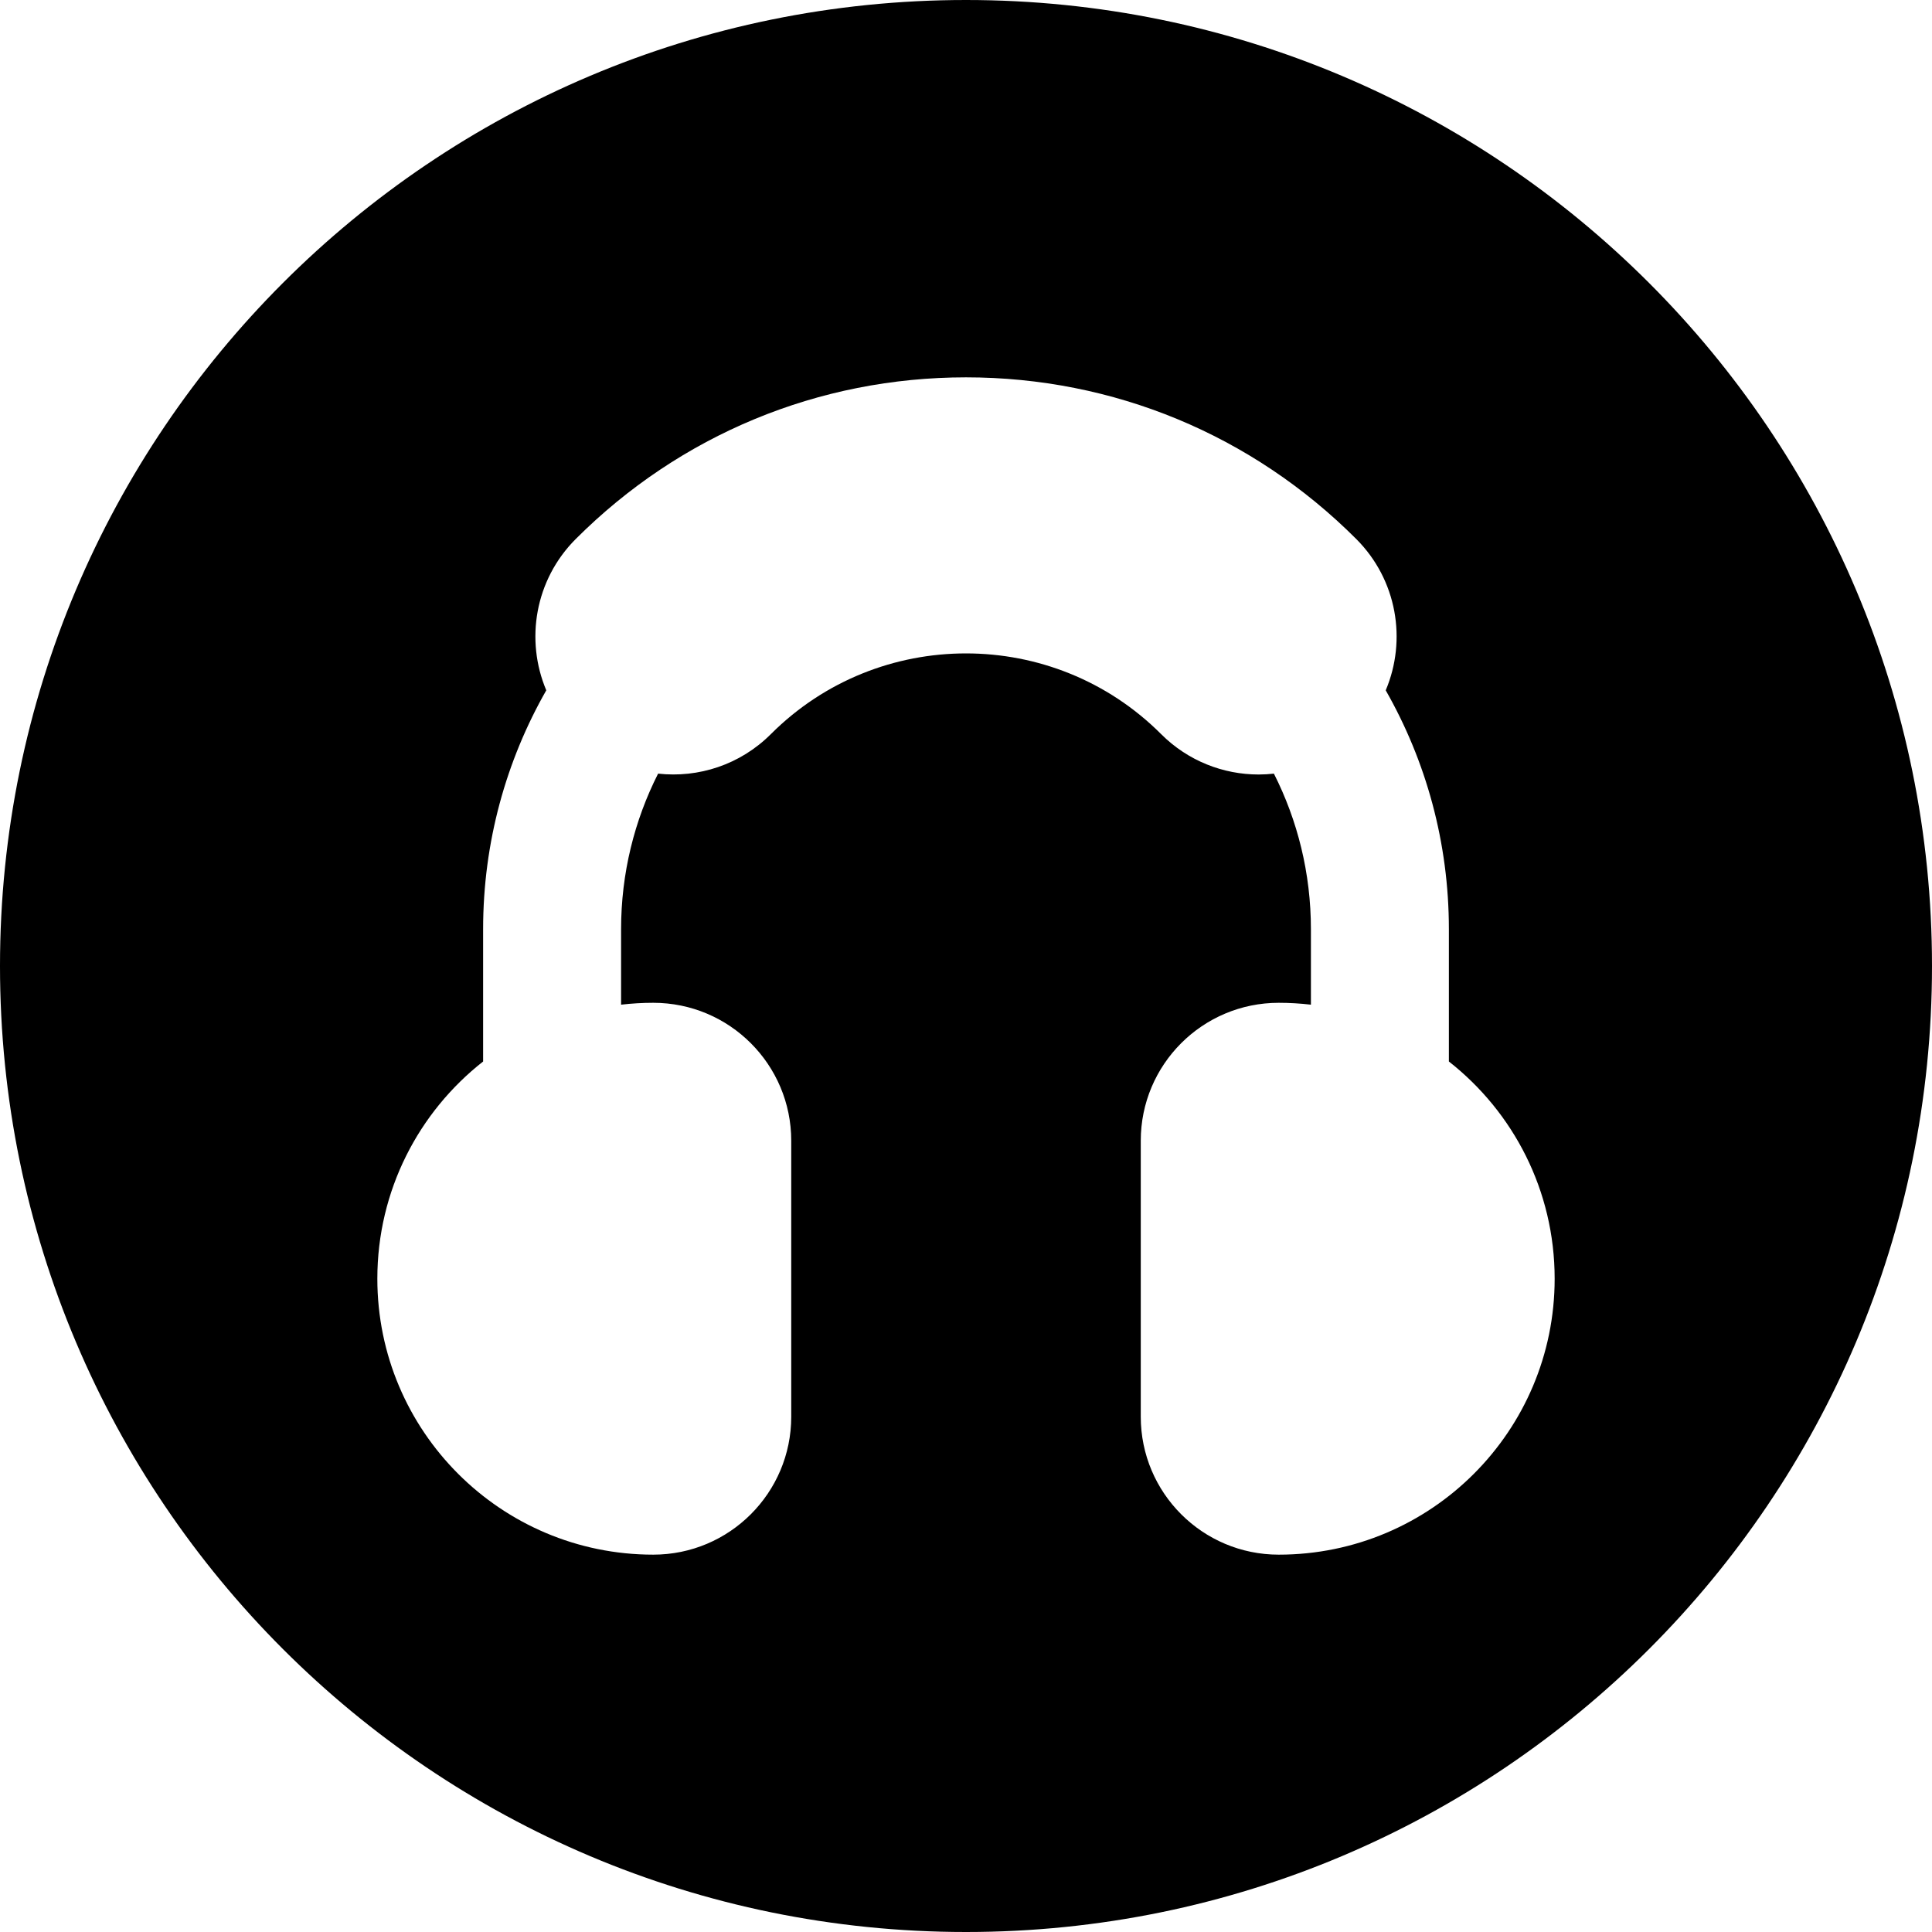 <?xml version="1.0" encoding="UTF-8"?><svg xmlns="http://www.w3.org/2000/svg" xmlns:xlink="http://www.w3.org/1999/xlink" height="512.0" preserveAspectRatio="xMidYMid meet" version="1.0" viewBox="0.0 0.0 512.0 512.0" width="512.0" zoomAndPan="magnify"><g id="change1_1"><path d="M256,0C114.615,0,0,114.615,0,256s114.615,256,256,256s256-114.615,256-256S397.385,0,256,0z M412,338.875 C412,379.261,379.261,412,338.875,412h0c-20.193,0-36.562-16.37-36.562-36.562v-73.125c0-20.193,16.37-36.562,36.562-36.562h0 c2.886,0,5.732,0.173,8.531,0.498V246.25c0-14.835-3.537-28.841-9.809-41.229c-1.341,0.148-2.688,0.231-4.036,0.231 c-9.357,0-18.714-3.57-25.854-10.709c-28.511-28.511-74.903-28.511-103.415,0c-8.168,8.168-19.237,11.654-29.89,10.478 c-6.272,12.388-9.809,26.395-9.809,41.229v19.998c2.799-0.325,5.645-0.498,8.531-0.498h0c20.193,0,36.562,16.37,36.562,36.562 v73.125c0,20.193-16.37,36.562-36.562,36.562h0C132.739,412,100,379.261,100,338.875v0c0-23.372,10.965-44.182,28.031-57.569V246.25 c0-23.031,6.088-44.639,16.737-63.309c-5.626-13.305-3.026-29.262,7.817-40.106C180.209,115.213,216.935,100,256,100 s75.791,15.213,103.414,42.836c10.844,10.843,13.443,26.8,7.817,40.106c10.649,18.67,16.737,40.277,16.737,63.309v35.056 C401.035,294.693,412,315.503,412,338.875L412,338.875z"/></g></svg>